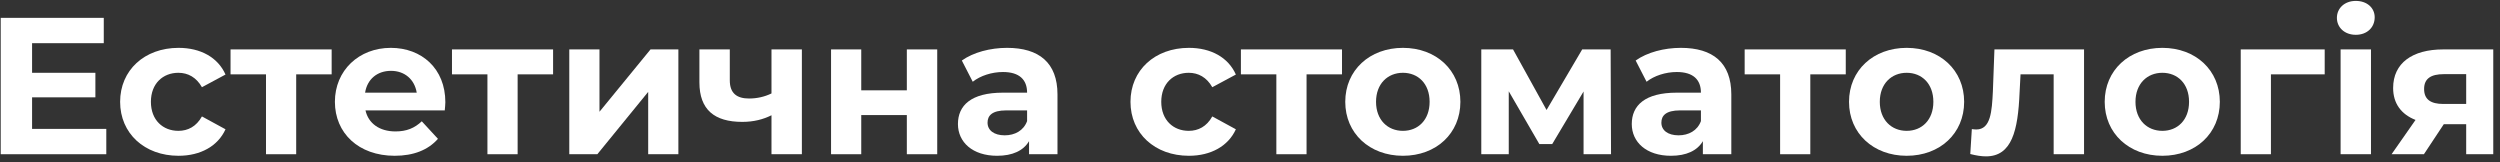 <?xml version="1.0" encoding="UTF-8"?> <svg xmlns="http://www.w3.org/2000/svg" width="308" height="20" viewBox="0 0 308 20" fill="none"><rect x="0" y="0" width="308" height="20" fill="#333333" stroke="none"/> <path d="M3.952 15.88H13.096V19H0.088V2.2H12.784V5.32H3.952V8.968H11.752V11.992H3.952V15.88Z" fill="white"></path> <path d="M21.999 19.192C17.799 19.192 14.799 16.432 14.799 12.544C14.799 8.656 17.799 5.896 21.999 5.896C24.711 5.896 26.847 7.072 27.783 9.184L24.879 10.744C24.183 9.52 23.151 8.968 21.975 8.968C20.079 8.968 18.591 10.288 18.591 12.544C18.591 14.8 20.079 16.12 21.975 16.12C23.151 16.12 24.183 15.592 24.879 14.344L27.783 15.928C26.847 17.992 24.711 19.192 21.999 19.192Z" fill="white"></path> <path d="M40.859 6.088V9.16H36.491V19H32.771V9.16H28.403V6.088H40.859Z" fill="white"></path> <path d="M54.867 12.592C54.867 12.88 54.819 13.288 54.795 13.6H45.028C45.388 15.208 46.755 16.192 48.724 16.192C50.092 16.192 51.075 15.784 51.964 14.944L53.956 17.104C52.755 18.472 50.956 19.192 48.627 19.192C44.163 19.192 41.26 16.384 41.26 12.544C41.26 8.68 44.212 5.896 48.148 5.896C51.94 5.896 54.867 8.44 54.867 12.592ZM48.172 8.728C46.468 8.728 45.243 9.76 44.98 11.416H51.34C51.075 9.784 49.852 8.728 48.172 8.728Z" fill="white"></path> <path d="M68.14 6.088V9.16H63.772V19H60.052V9.16H55.684V6.088H68.14Z" fill="white"></path> <path d="M70.136 19V6.088H73.856V13.768L80.144 6.088H83.576V19H79.856V11.32L73.592 19H70.136Z" fill="white"></path> <path d="M95.047 6.088H98.791V19H95.047V14.2C94.039 14.704 92.863 15.016 91.447 15.016C88.039 15.016 86.167 13.528 86.167 10.144V6.088H89.911V9.904C89.911 11.512 90.799 12.136 92.287 12.136C93.271 12.136 94.207 11.92 95.047 11.512V6.088Z" fill="white"></path> <path d="M102.386 19V6.088H106.106V11.128H111.722V6.088H115.466V19H111.722V14.176H106.106V19H102.386Z" fill="white"></path> <path d="M124.066 5.896C128.002 5.896 130.282 7.72 130.282 11.632V19H126.778V17.392C126.082 18.568 124.738 19.192 122.842 19.192C119.818 19.192 118.018 17.512 118.018 15.28C118.018 13 119.626 11.416 123.562 11.416H126.538C126.538 9.808 125.578 8.872 123.562 8.872C122.194 8.872 120.778 9.328 119.842 10.072L118.498 7.456C119.914 6.448 122.002 5.896 124.066 5.896ZM123.778 16.672C125.026 16.672 126.106 16.096 126.538 14.92V13.6H123.97C122.218 13.6 121.666 14.248 121.666 15.112C121.666 16.048 122.458 16.672 123.778 16.672Z" fill="white"></path> <path d="M146.475 19.192C142.275 19.192 139.275 16.432 139.275 12.544C139.275 8.656 142.275 5.896 146.475 5.896C149.187 5.896 151.323 7.072 152.259 9.184L149.355 10.744C148.659 9.52 147.627 8.968 146.451 8.968C144.555 8.968 143.067 10.288 143.067 12.544C143.067 14.8 144.555 16.12 146.451 16.12C147.627 16.12 148.659 15.592 149.355 14.344L152.259 15.928C151.323 17.992 149.187 19.192 146.475 19.192Z" fill="white"></path> <path d="M165.335 6.088V9.16H160.967V19H157.247V9.16H152.879V6.088H165.335Z" fill="white"></path> <path d="M172.84 19.192C168.736 19.192 165.736 16.432 165.736 12.544C165.736 8.656 168.736 5.896 172.84 5.896C176.944 5.896 179.92 8.656 179.92 12.544C179.92 16.432 176.944 19.192 172.84 19.192ZM172.84 16.12C174.712 16.12 176.128 14.776 176.128 12.544C176.128 10.312 174.712 8.968 172.84 8.968C170.968 8.968 169.528 10.312 169.528 12.544C169.528 14.776 170.968 16.12 172.84 16.12Z" fill="white"></path> <path d="M198.479 19H195.095V11.272L191.231 17.752H189.647L185.879 11.248V19H182.495V6.088H186.407L190.535 13.552L194.927 6.088H198.431L198.479 19Z" fill="white"></path> <path d="M207.082 5.896C211.018 5.896 213.298 7.72 213.298 11.632V19H209.794V17.392C209.098 18.568 207.754 19.192 205.858 19.192C202.834 19.192 201.034 17.512 201.034 15.28C201.034 13 202.642 11.416 206.578 11.416H209.554C209.554 9.808 208.594 8.872 206.578 8.872C205.21 8.872 203.794 9.328 202.858 10.072L201.514 7.456C202.93 6.448 205.018 5.896 207.082 5.896ZM206.794 16.672C208.042 16.672 209.122 16.096 209.554 14.92V13.6H206.986C205.234 13.6 204.682 14.248 204.682 15.112C204.682 16.048 205.474 16.672 206.794 16.672Z" fill="white"></path> <path d="M227.398 6.088V9.16H223.03V19H219.31V9.16H214.942V6.088H227.398Z" fill="white"></path> <path d="M234.903 19.192C230.799 19.192 227.799 16.432 227.799 12.544C227.799 8.656 230.799 5.896 234.903 5.896C239.007 5.896 241.983 8.656 241.983 12.544C241.983 16.432 239.007 19.192 234.903 19.192ZM234.903 16.12C236.775 16.12 238.191 14.776 238.191 12.544C238.191 10.312 236.775 8.968 234.903 8.968C233.031 8.968 231.591 10.312 231.591 12.544C231.591 14.776 233.031 16.12 234.903 16.12Z" fill="white"></path> <path d="M245.714 6.088H256.754V19H253.01V9.16H248.93L248.81 11.44C248.618 16.048 247.874 19.264 244.682 19.264C244.106 19.264 243.482 19.168 242.738 18.976L242.93 15.904C243.122 15.928 243.314 15.952 243.482 15.952C245.258 15.952 245.402 13.72 245.522 11.272L245.714 6.088Z" fill="white"></path> <path d="M266.403 19.192C262.299 19.192 259.299 16.432 259.299 12.544C259.299 8.656 262.299 5.896 266.403 5.896C270.507 5.896 273.483 8.656 273.483 12.544C273.483 16.432 270.507 19.192 266.403 19.192ZM266.403 16.12C268.275 16.12 269.691 14.776 269.691 12.544C269.691 10.312 268.275 8.968 266.403 8.968C264.531 8.968 263.091 10.312 263.091 12.544C263.091 14.776 264.531 16.12 266.403 16.12Z" fill="white"></path> <path d="M286.402 6.088V9.16H279.778V19H276.058V6.088H286.402Z" fill="white"></path> <path d="M290.234 4.288C288.842 4.288 287.906 3.376 287.906 2.2C287.906 1.024 288.842 0.112 290.234 0.112C291.626 0.112 292.562 0.976 292.562 2.128C292.562 3.376 291.626 4.288 290.234 4.288ZM288.362 19V6.088H292.106V19H288.362Z" fill="white"></path> <path d="M301.002 6.088H307.17V19H303.834V15.304H301.074L298.626 19H294.642L297.594 14.776C295.818 14.08 294.834 12.736 294.834 10.84C294.834 7.768 297.21 6.088 301.002 6.088ZM301.074 9.136C299.514 9.136 298.65 9.664 298.65 10.96C298.65 12.256 299.466 12.808 301.026 12.808H303.834V9.136H301.074Z" fill="white"></path> </svg> 
